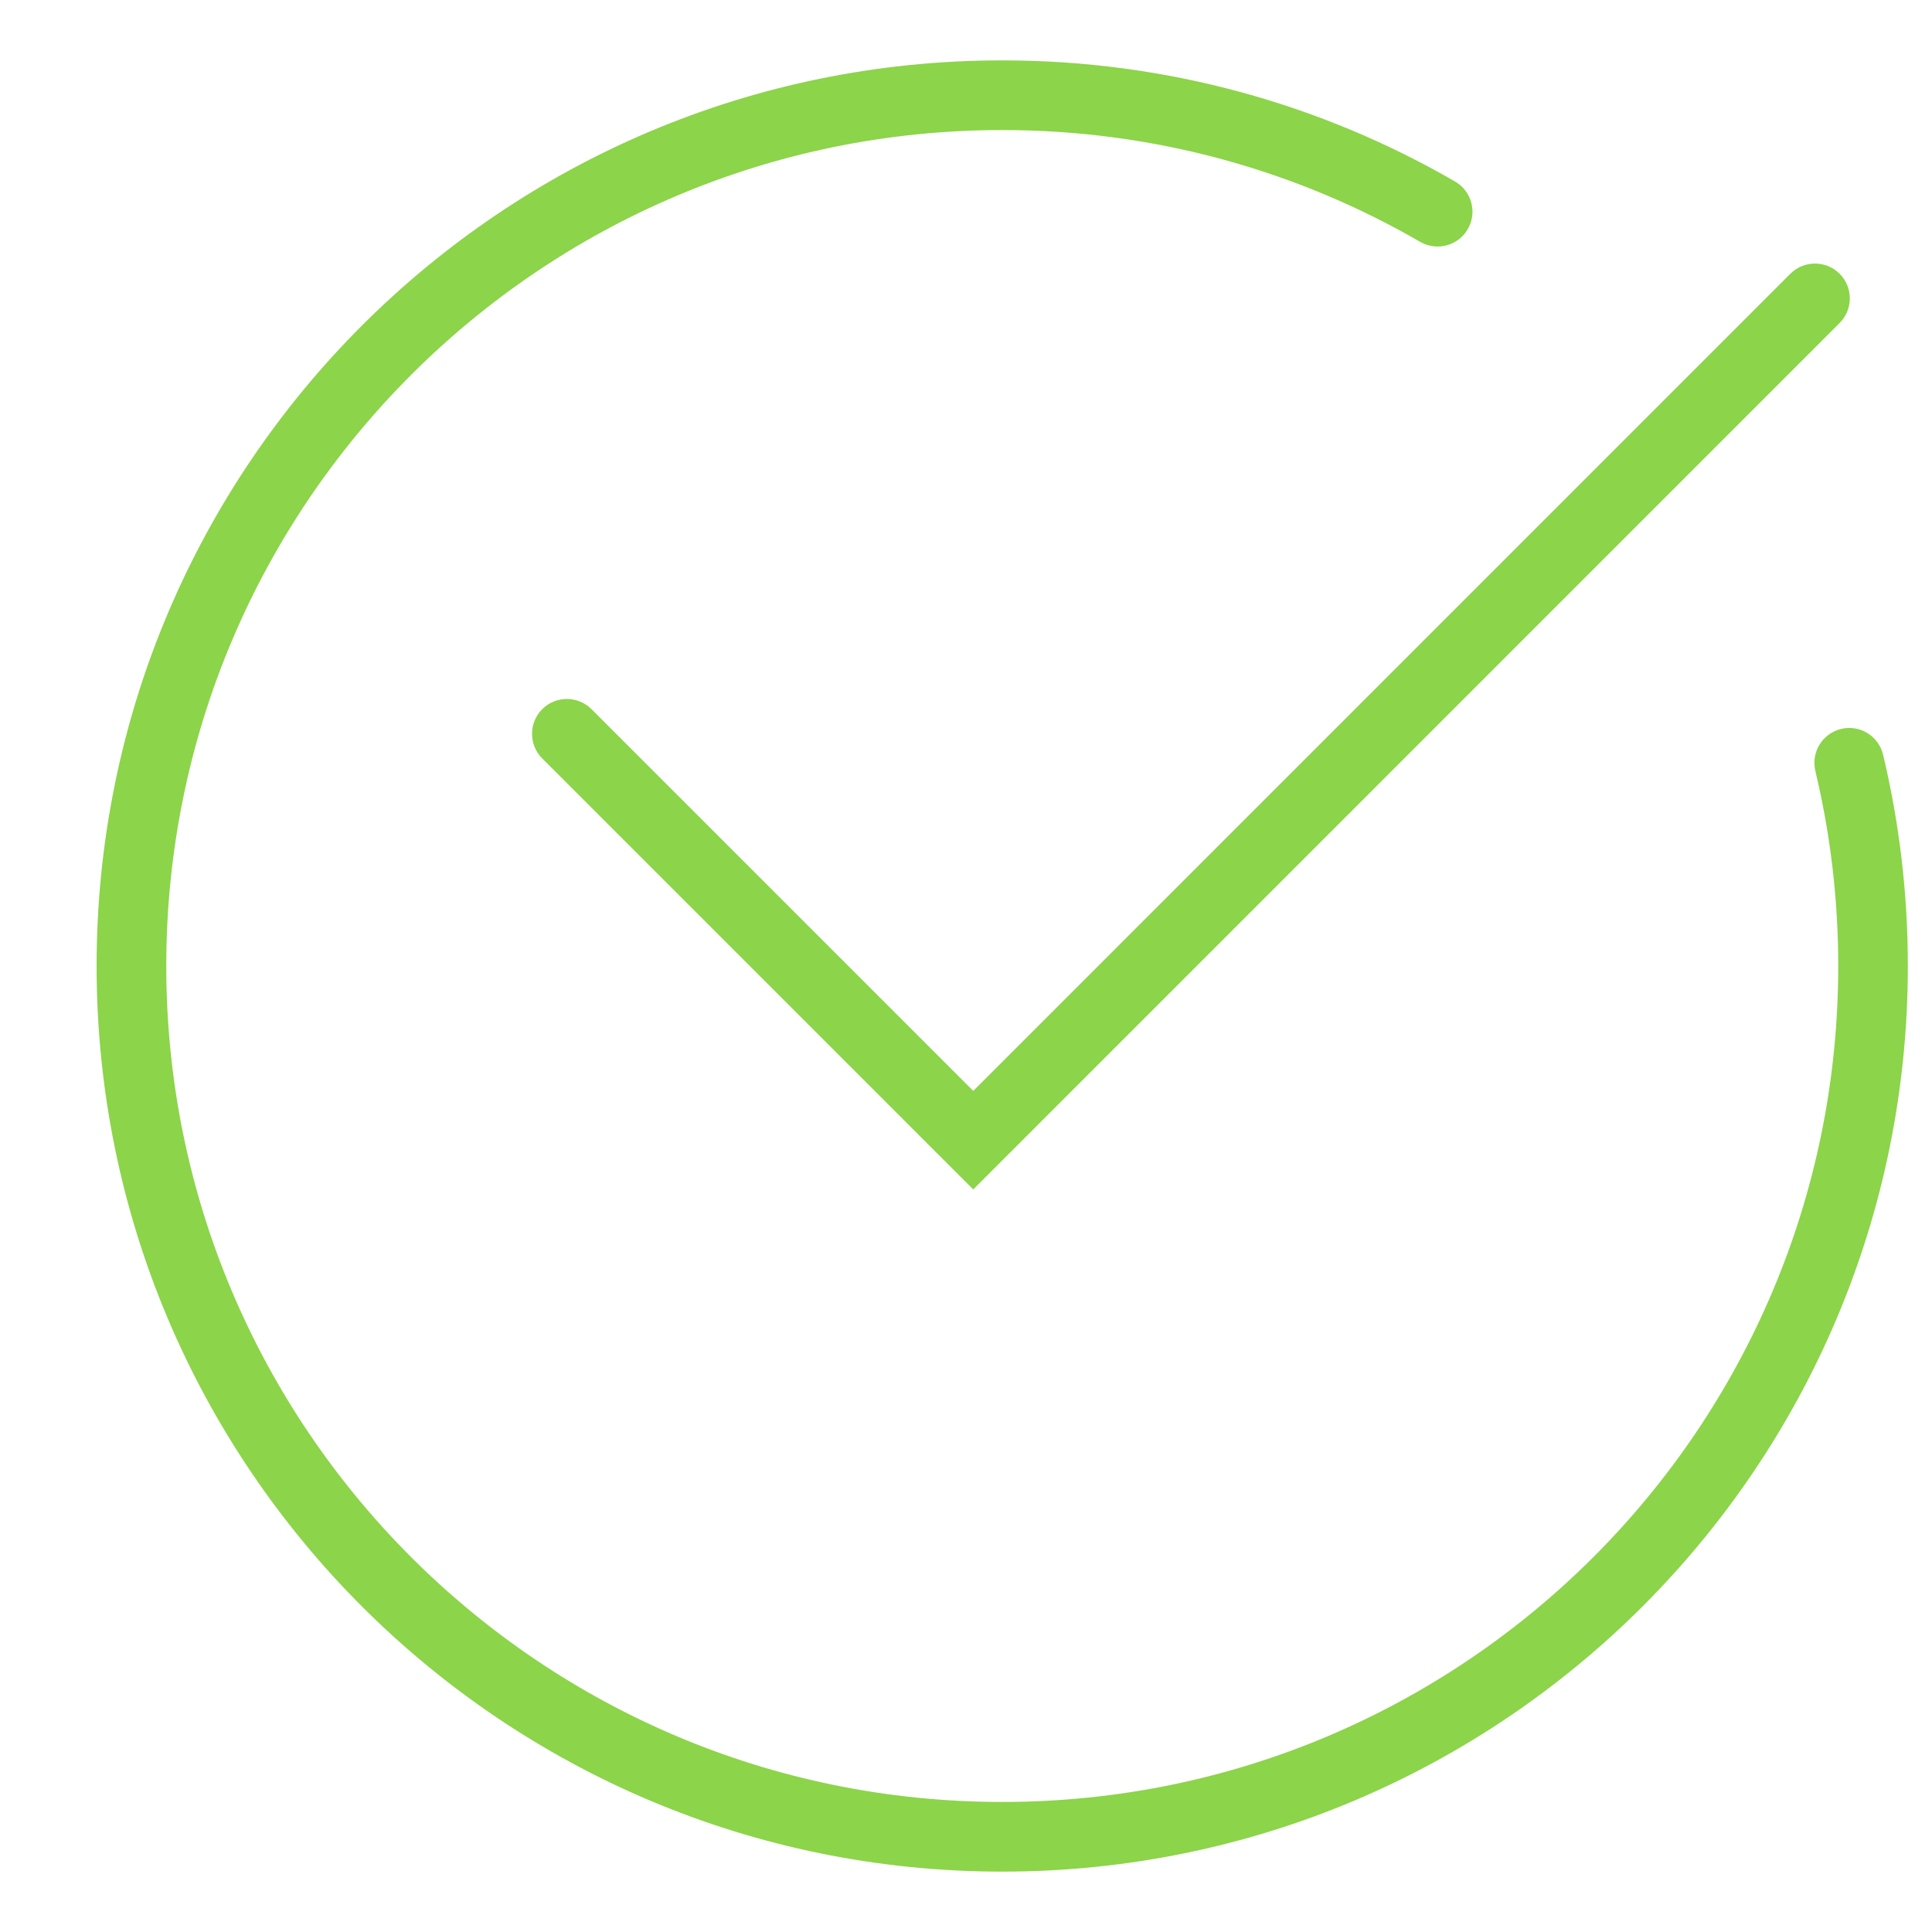 <?xml version="1.0" encoding="UTF-8"?> <svg xmlns="http://www.w3.org/2000/svg" viewBox="0 0 32 32" fill="none"><path fill-rule="evenodd" clip-rule="evenodd" d="M16.6 2.154C8.953 2.154 2.754 8.353 2.754 16C2.754 23.647 8.953 29.846 16.6 29.846C24.247 29.846 30.447 23.647 30.447 16C30.447 14.887 30.315 13.805 30.068 12.769C29.994 12.459 30.185 12.148 30.495 12.073C30.805 11.999 31.116 12.191 31.19 12.501C31.458 13.624 31.6 14.796 31.6 16C31.6 24.284 24.885 31 16.6 31C8.316 31 1.6 24.284 1.6 16C1.6 7.716 8.316 1 16.6 1C19.331 1 21.894 1.73 24.101 3.007C24.377 3.167 24.471 3.52 24.311 3.795C24.152 4.071 23.799 4.165 23.523 4.006C21.487 2.828 19.123 2.154 16.6 2.154ZM30.47 4.534C30.695 4.76 30.695 5.125 30.47 5.35L16.12 19.701L8.981 12.562C8.756 12.336 8.756 11.971 8.981 11.746C9.206 11.521 9.571 11.521 9.797 11.746L16.12 18.069L29.654 4.534C29.879 4.309 30.244 4.309 30.47 4.534Z" fill="black" style="fill: rgb(140, 212, 73);"></path></svg> 